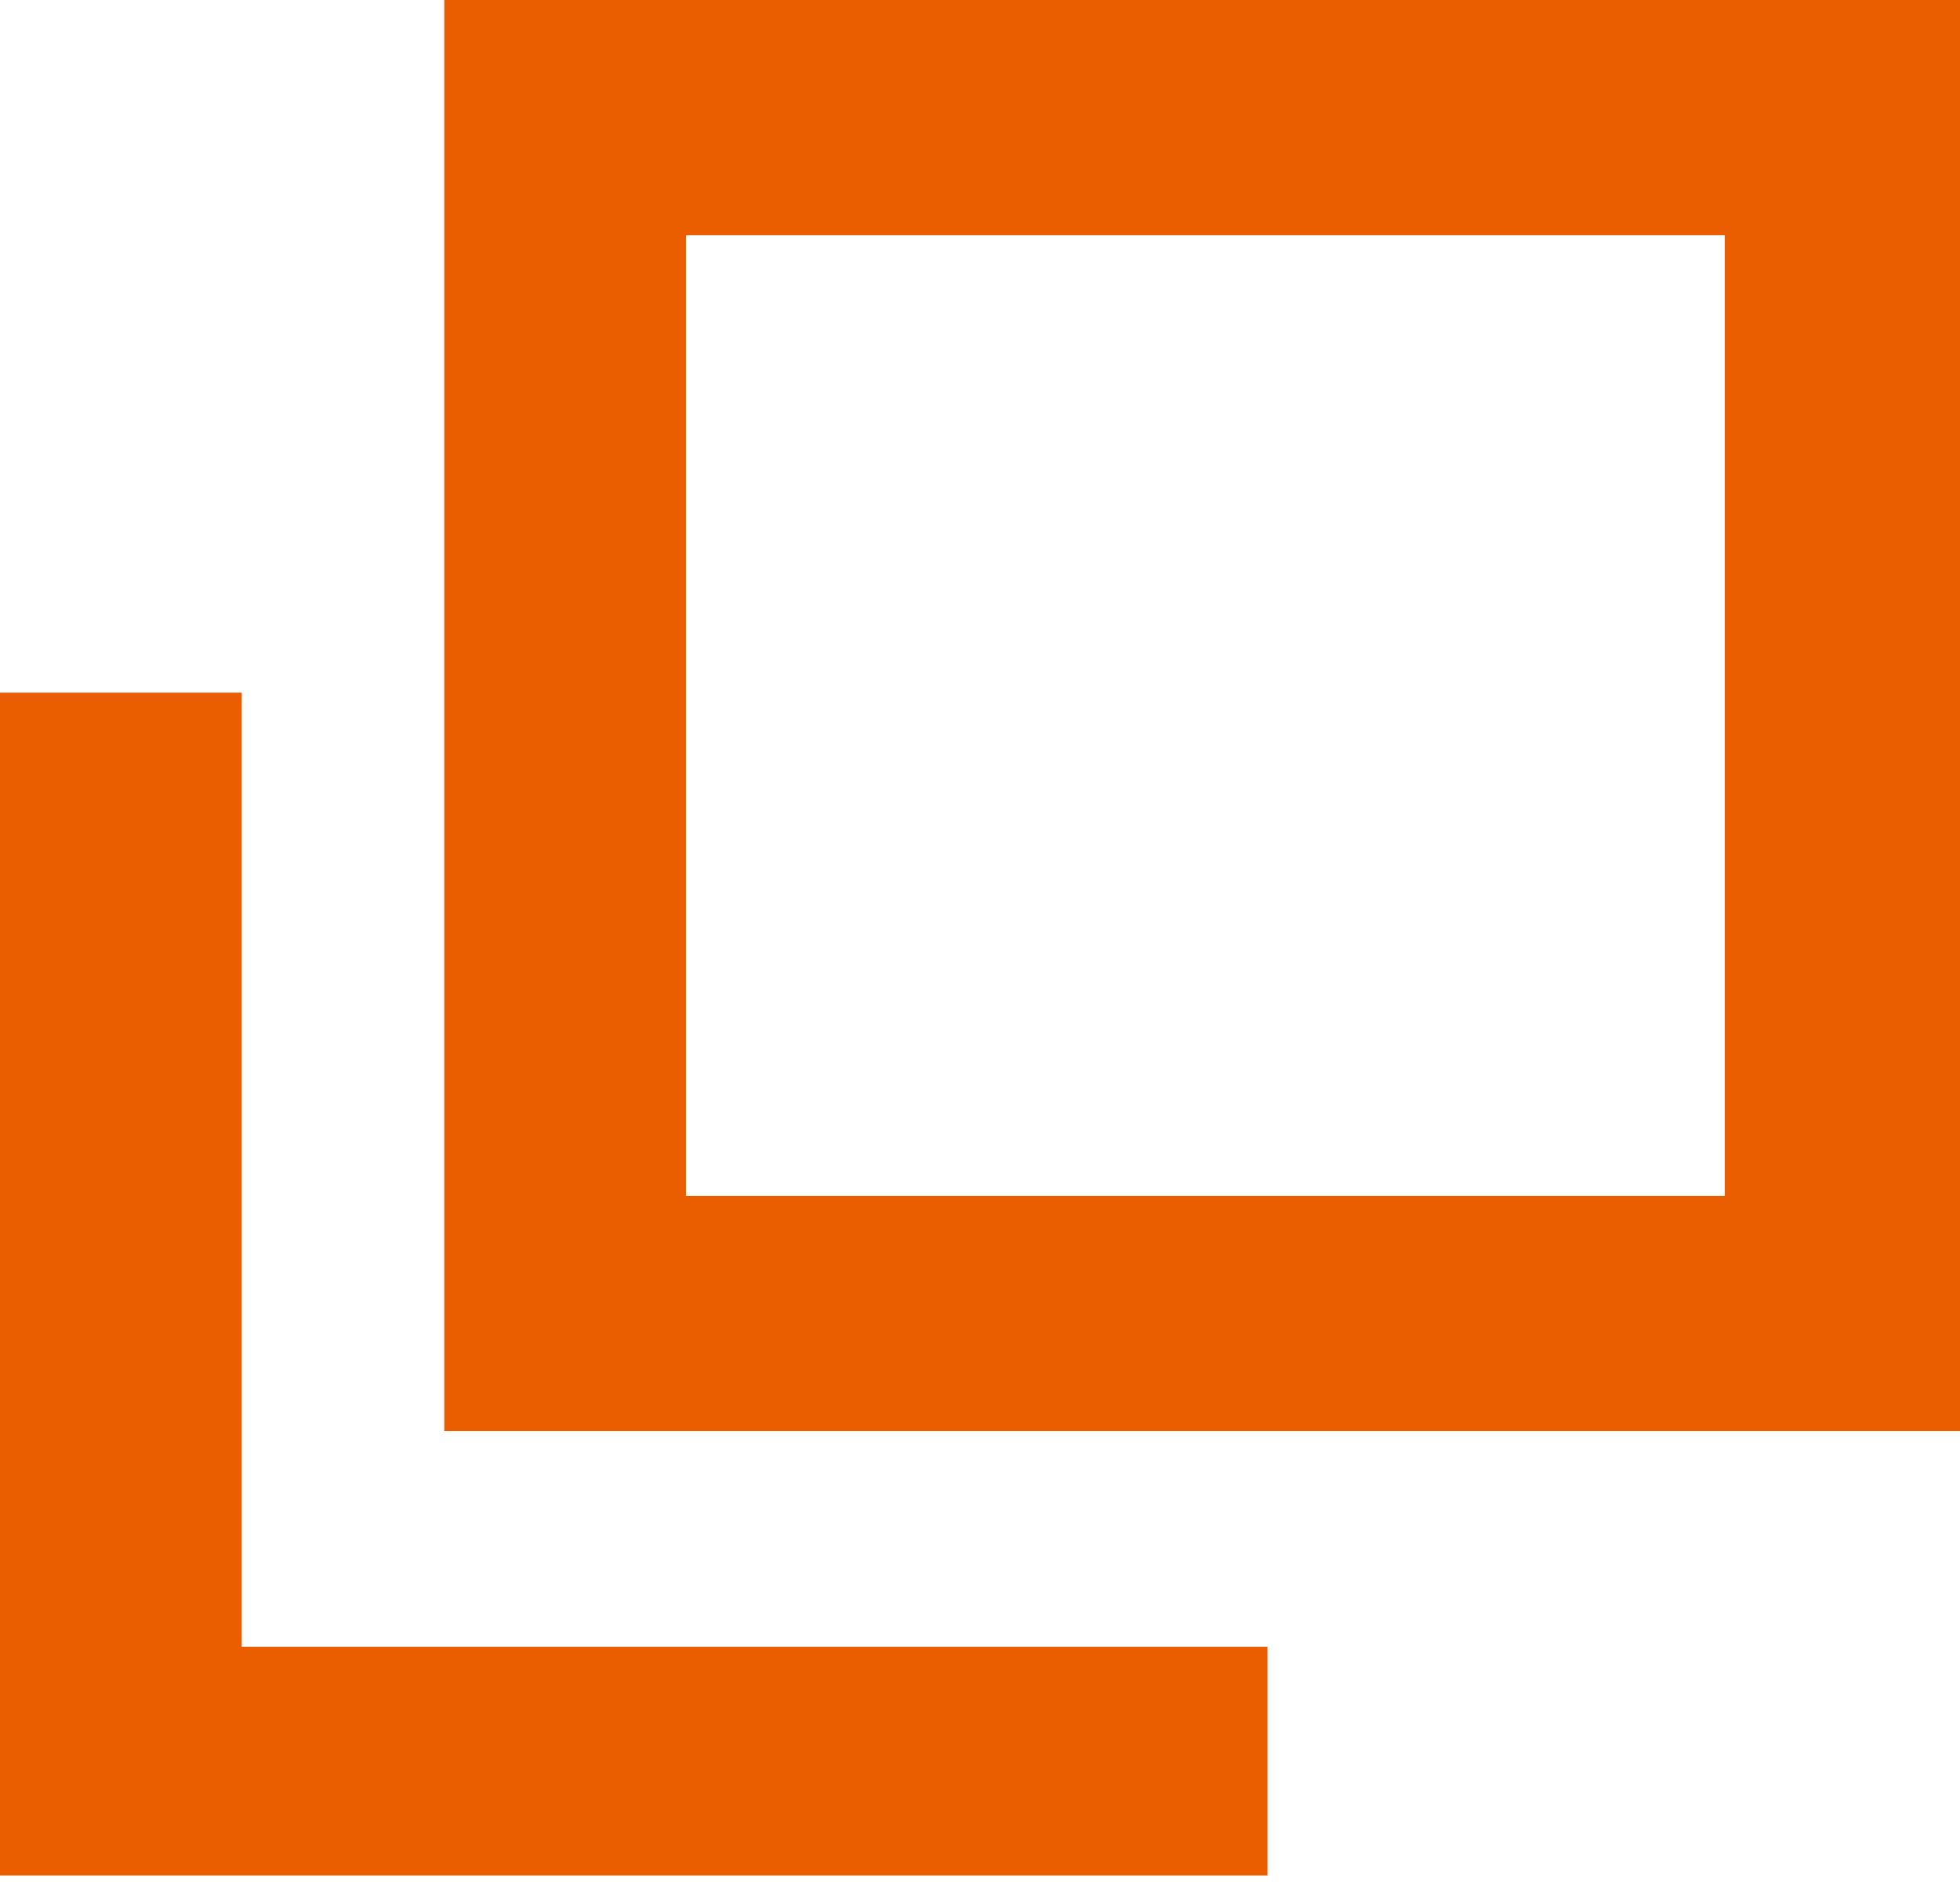<?xml version="1.0" encoding="UTF-8"?>
<svg xmlns="http://www.w3.org/2000/svg" width="30" height="28.8" version="1.1" viewBox="0 0 30 28.8">
  <defs>
    <style>
      .cls-1 {
        fill: #eb5e00;
      }
    </style>
  </defs>
  <!-- Generator: Adobe Illustrator 28.6.0, SVG Export Plug-In . SVG Version: 1.2.0 Build 709)  -->
  <g>
    <g id="_レイヤー_1" data-name="レイヤー_1">
      <path id="_別ウィンドウ" data-name="別ウィンドウ" class="cls-1" d="M3.7,10.6v14.6h15.7c0,0,0,3.5,0,3.5H0V10.6h3.7ZM30,21.9V0H6.8v21.9h23.2ZM10.5,18.4V3.6h15.9v14.7h-15.9ZM30,21.9V0H6.8v21.9h23.2ZM10.5,18.4V3.6h15.9v14.7h-15.9Z"/>
    </g>
  </g>
</svg>